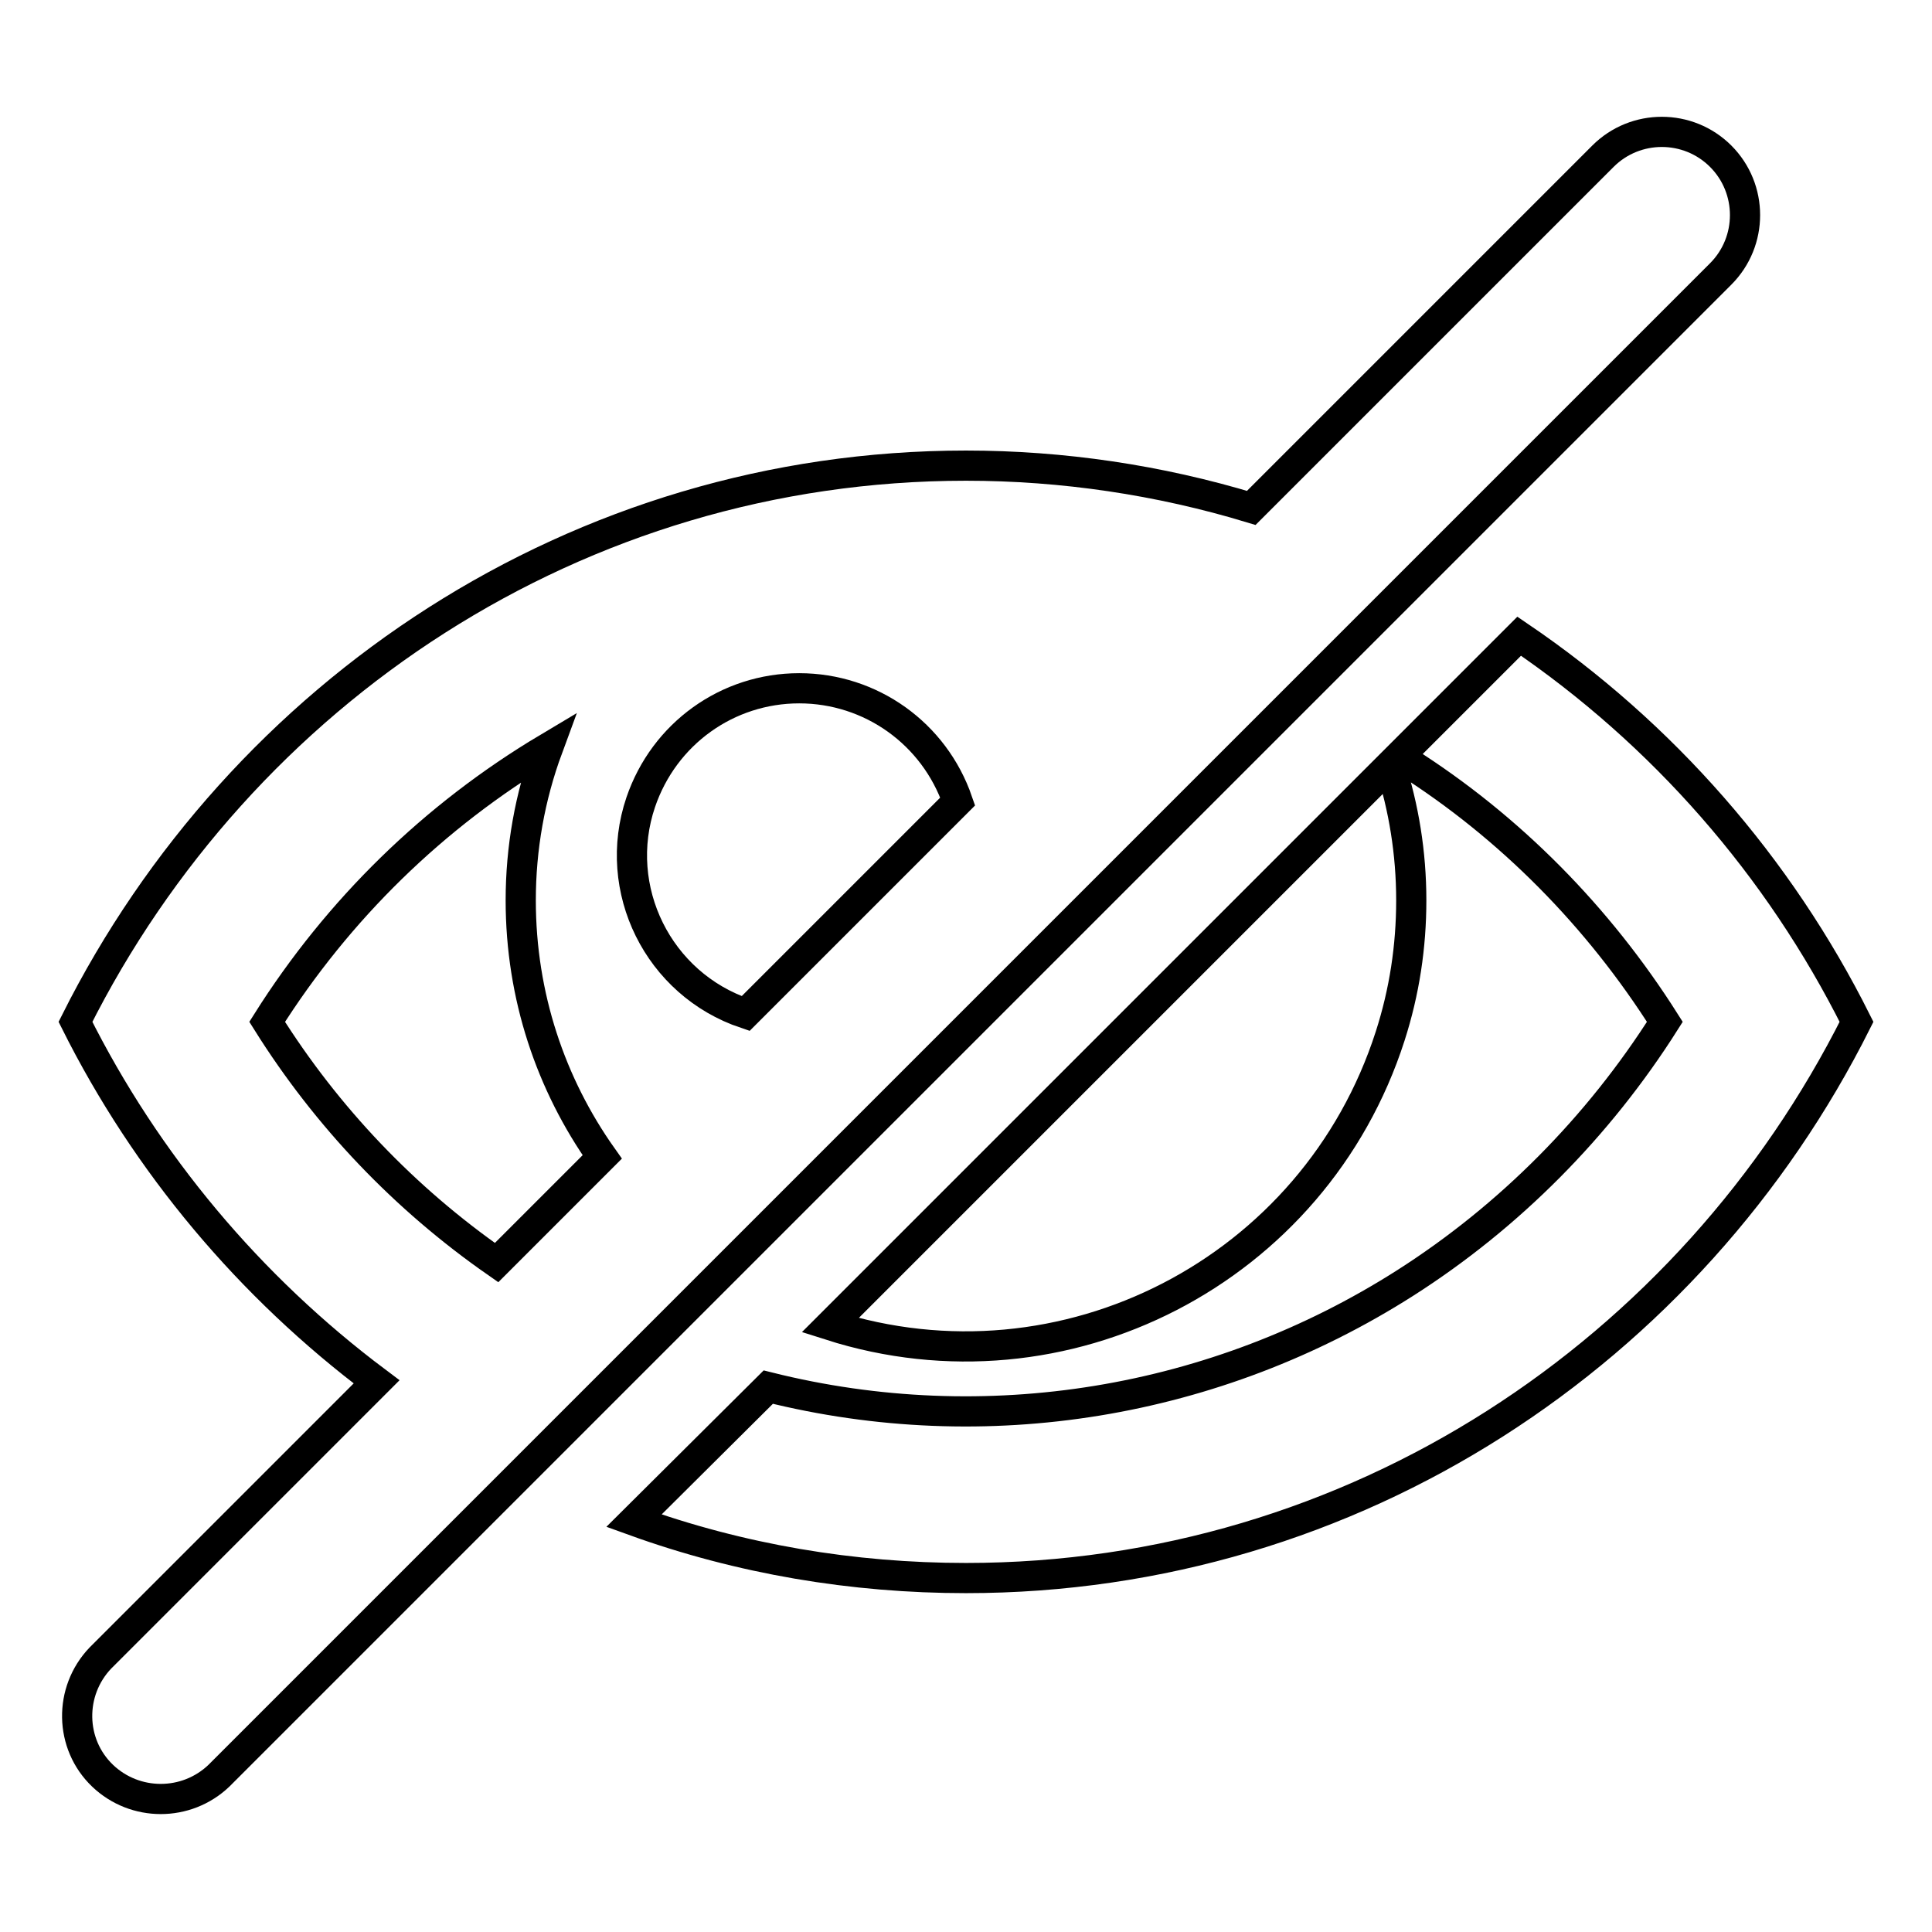 <?xml version="1.0" encoding="utf-8"?>
<!-- Svg Vector Icons : http://www.onlinewebfonts.com/icon -->
<!DOCTYPE svg PUBLIC "-//W3C//DTD SVG 1.1//EN" "http://www.w3.org/Graphics/SVG/1.1/DTD/svg11.dtd">
<svg version="1.1" xmlns="http://www.w3.org/2000/svg" xmlns:xlink="http://www.w3.org/1999/xlink" x="0px" y="0px" viewBox="0 0 256 256" enable-background="new 0 0 256 256" xml:space="preserve">
<g> <path stroke-width="4" fill-opacity="0" stroke="#000000"  d="M228,20.7c-4.3-4.3-11.3-4.3-15.6,0c0,0,0,0,0,0l-46.6,46.6c-12.2-3.7-25-5.6-37.8-5.6 c-51.5,0-96.1,30-118,73.7c9.4,18.8,23.1,35.1,39.9,47.7l-36.6,36.6c-4.2,4.4-4.1,11.4,0.3,15.6c4.3,4.1,11.1,4.1,15.4,0L228,36.3 C232.3,32,232.3,25,228,20.7C228,20.7,228,20.7,228,20.7L228,20.7z M105.9,91.2c9.5,0,17.9,6,21,15l-28.1,28.1 c-11.6-3.9-17.8-16.5-13.9-28C88,97.2,96.4,91.2,105.9,91.2z M35.4,135.4c9.4-14.9,22.1-27.3,37.2-36.3c-2.4,6.5-3.6,13.3-3.6,20.2 c0,12.7,4,24.4,10.8,34l-14,14C53.6,158.8,43.3,148,35.4,135.4z M187,119.3c0-6.3-1-12.3-2.8-17.9l-74.2,74.2 c31,9.9,64.2-7.2,74.2-38.3C186.1,131.4,187,125.4,187,119.3z M201.3,84.3l-16,16l0.9,0.5c13.9,8.8,25.6,20.7,34.4,34.6 c-8.8,13.9-20.6,25.8-34.4,34.6c-25.1,16-55.6,21-84.4,13.8L84,201.5c14.1,5.1,29,7.6,44,7.6c51.5,0,96.1-30,118-73.7 C235.7,114.8,220.3,97.2,201.3,84.3L201.3,84.3z"/></g>
</svg>